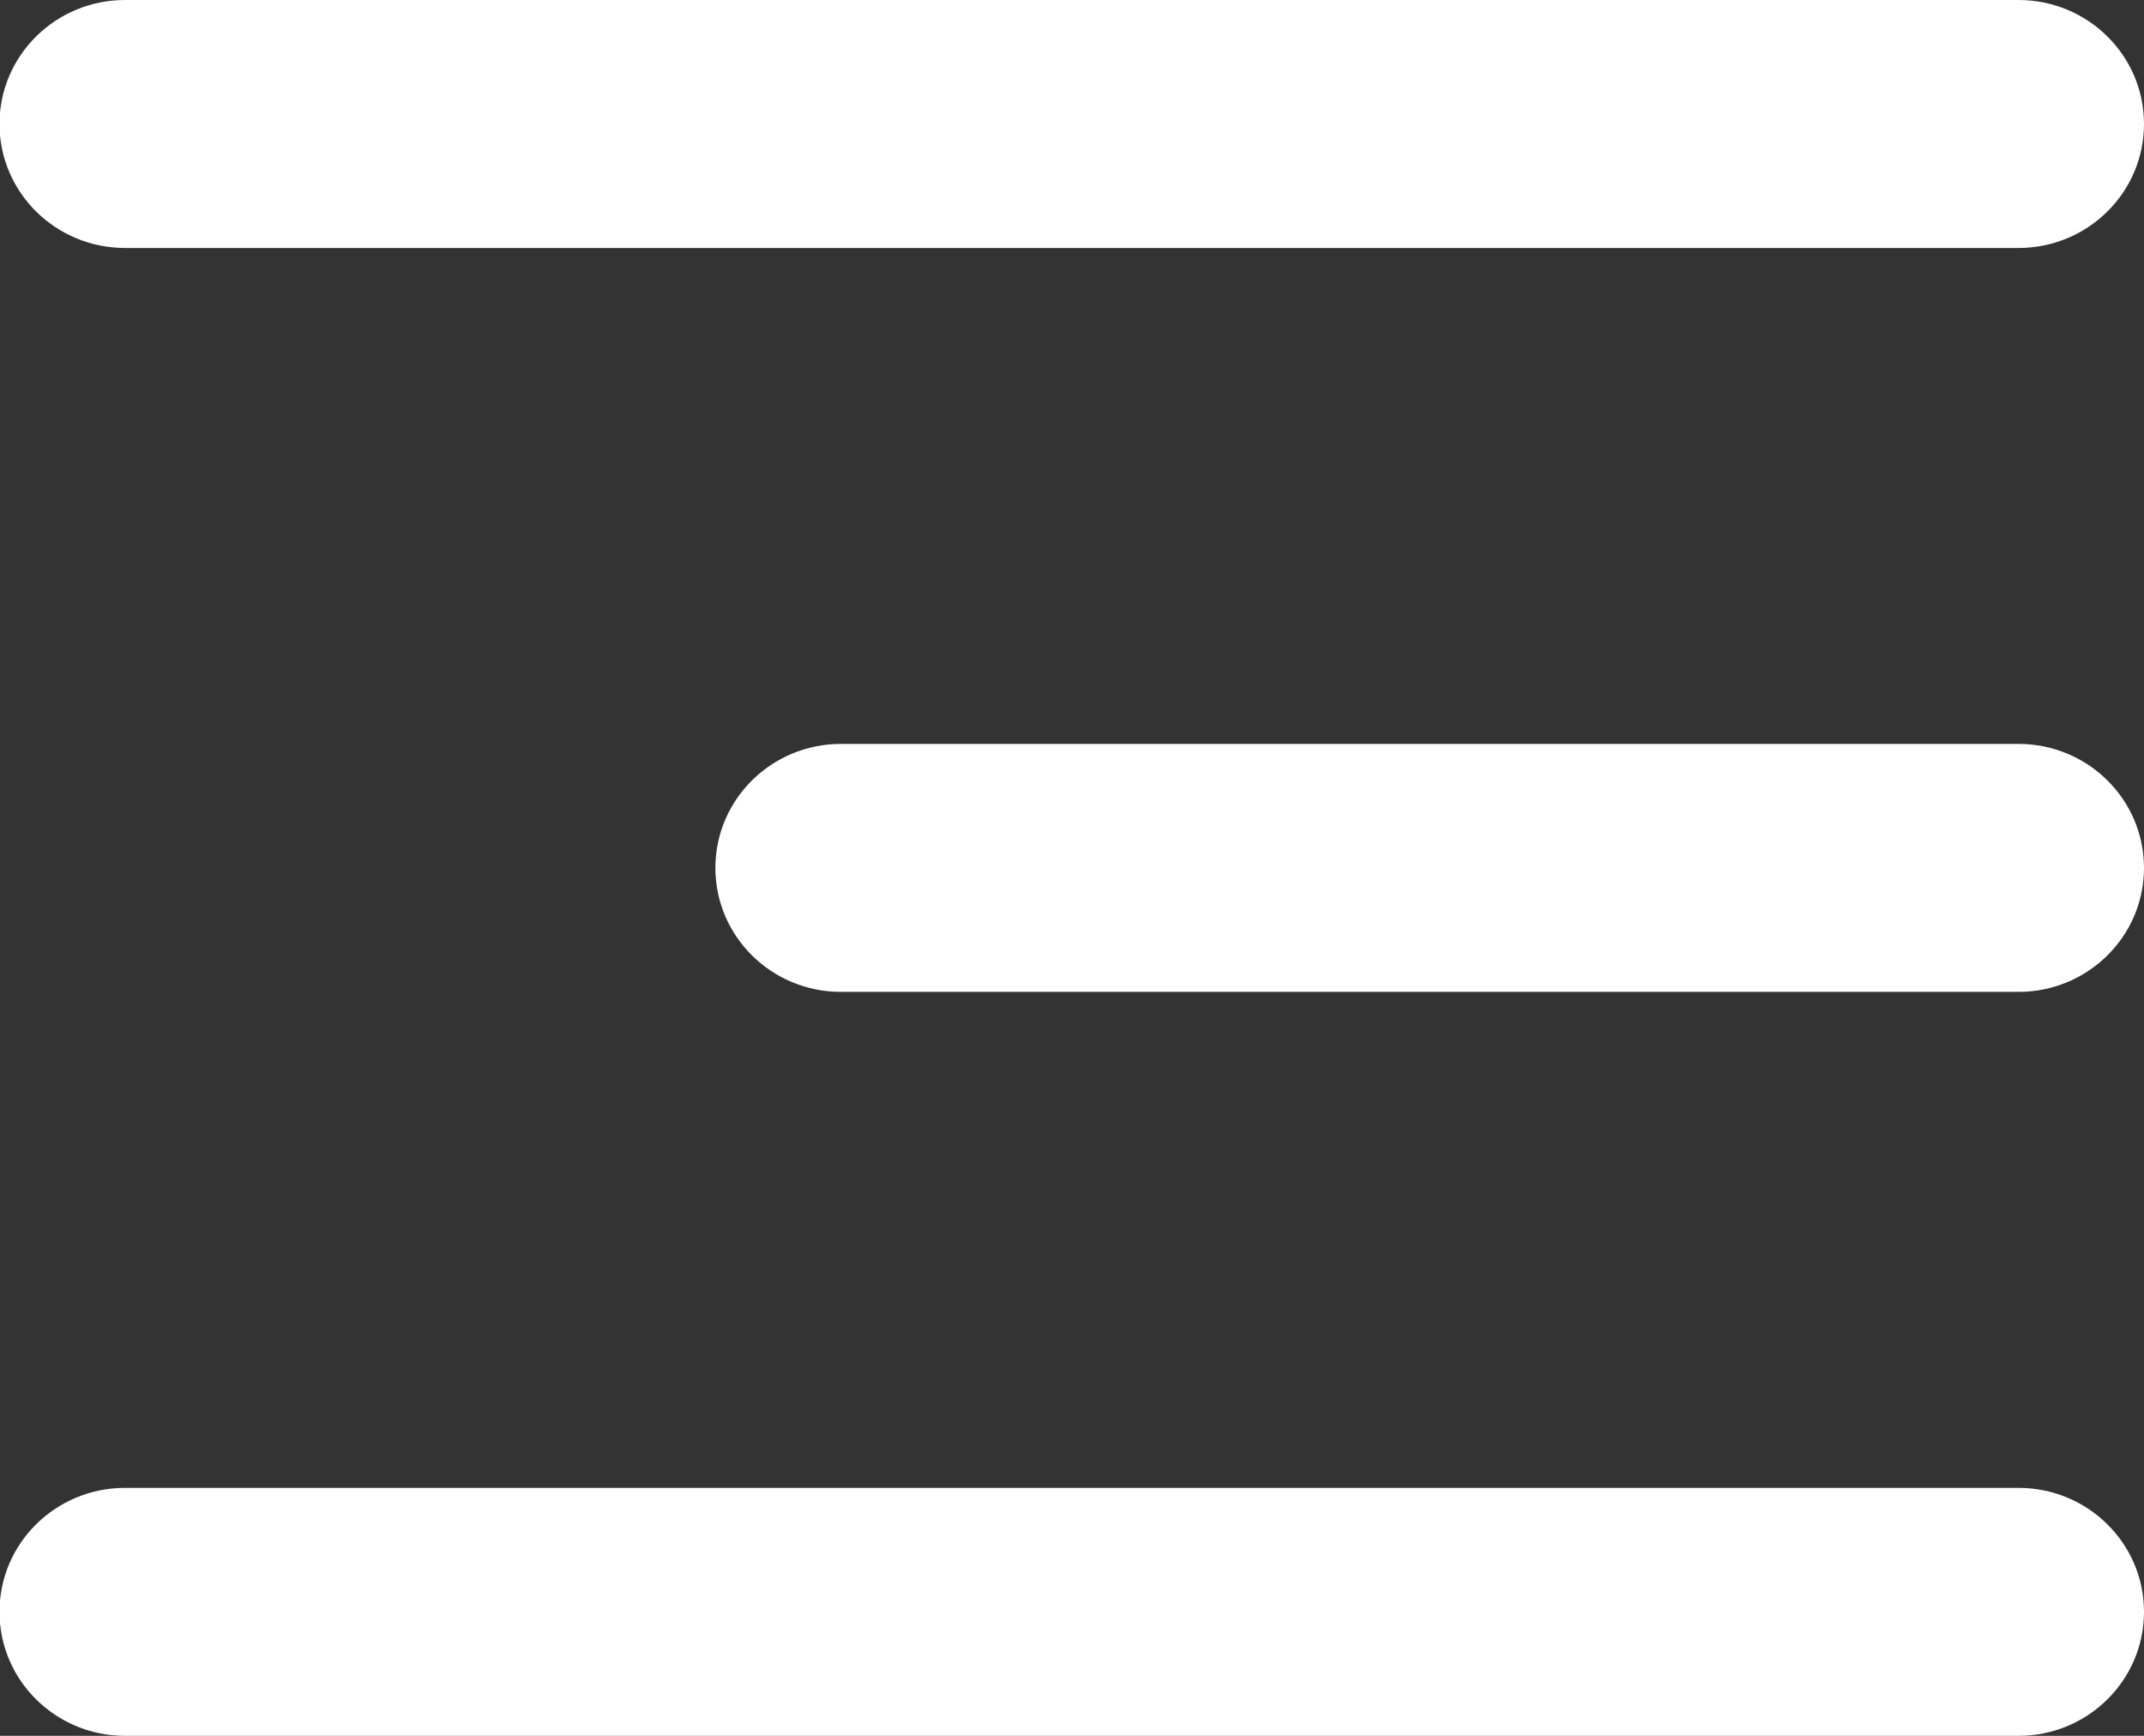 <svg 
 xmlns="http://www.w3.org/2000/svg"
 xmlns:xlink="http://www.w3.org/1999/xlink"
 width="42px" height="34px">
<rect width="100%" height="100%" fill="#333333" stroke="none"/>
<path fill-rule="evenodd"  fill="#fff"
 d="M39.541,19.428 L16.474,19.428 C15.115,19.428 14.014,18.341 14.014,17.000 C14.014,15.659 15.115,14.571 16.474,14.571 L39.541,14.571 C40.899,14.571 42.000,15.659 42.000,17.000 C42.000,18.341 40.899,19.428 39.541,19.428 ZM39.541,4.857 L2.450,4.857 C1.091,4.857 -0.010,3.770 -0.010,2.428 C-0.010,1.087 1.091,-0.000 2.450,-0.000 L39.541,-0.000 C40.899,-0.000 42.000,1.087 42.000,2.428 C42.000,3.770 40.899,4.857 39.541,4.857 ZM2.450,29.143 L39.541,29.143 C40.899,29.143 42.000,30.230 42.000,31.571 C42.000,32.913 40.899,34.000 39.541,34.000 L2.450,34.000 C1.091,34.000 -0.010,32.913 -0.010,31.571 C-0.010,30.230 1.091,29.143 2.450,29.143 Z"/>
</svg>